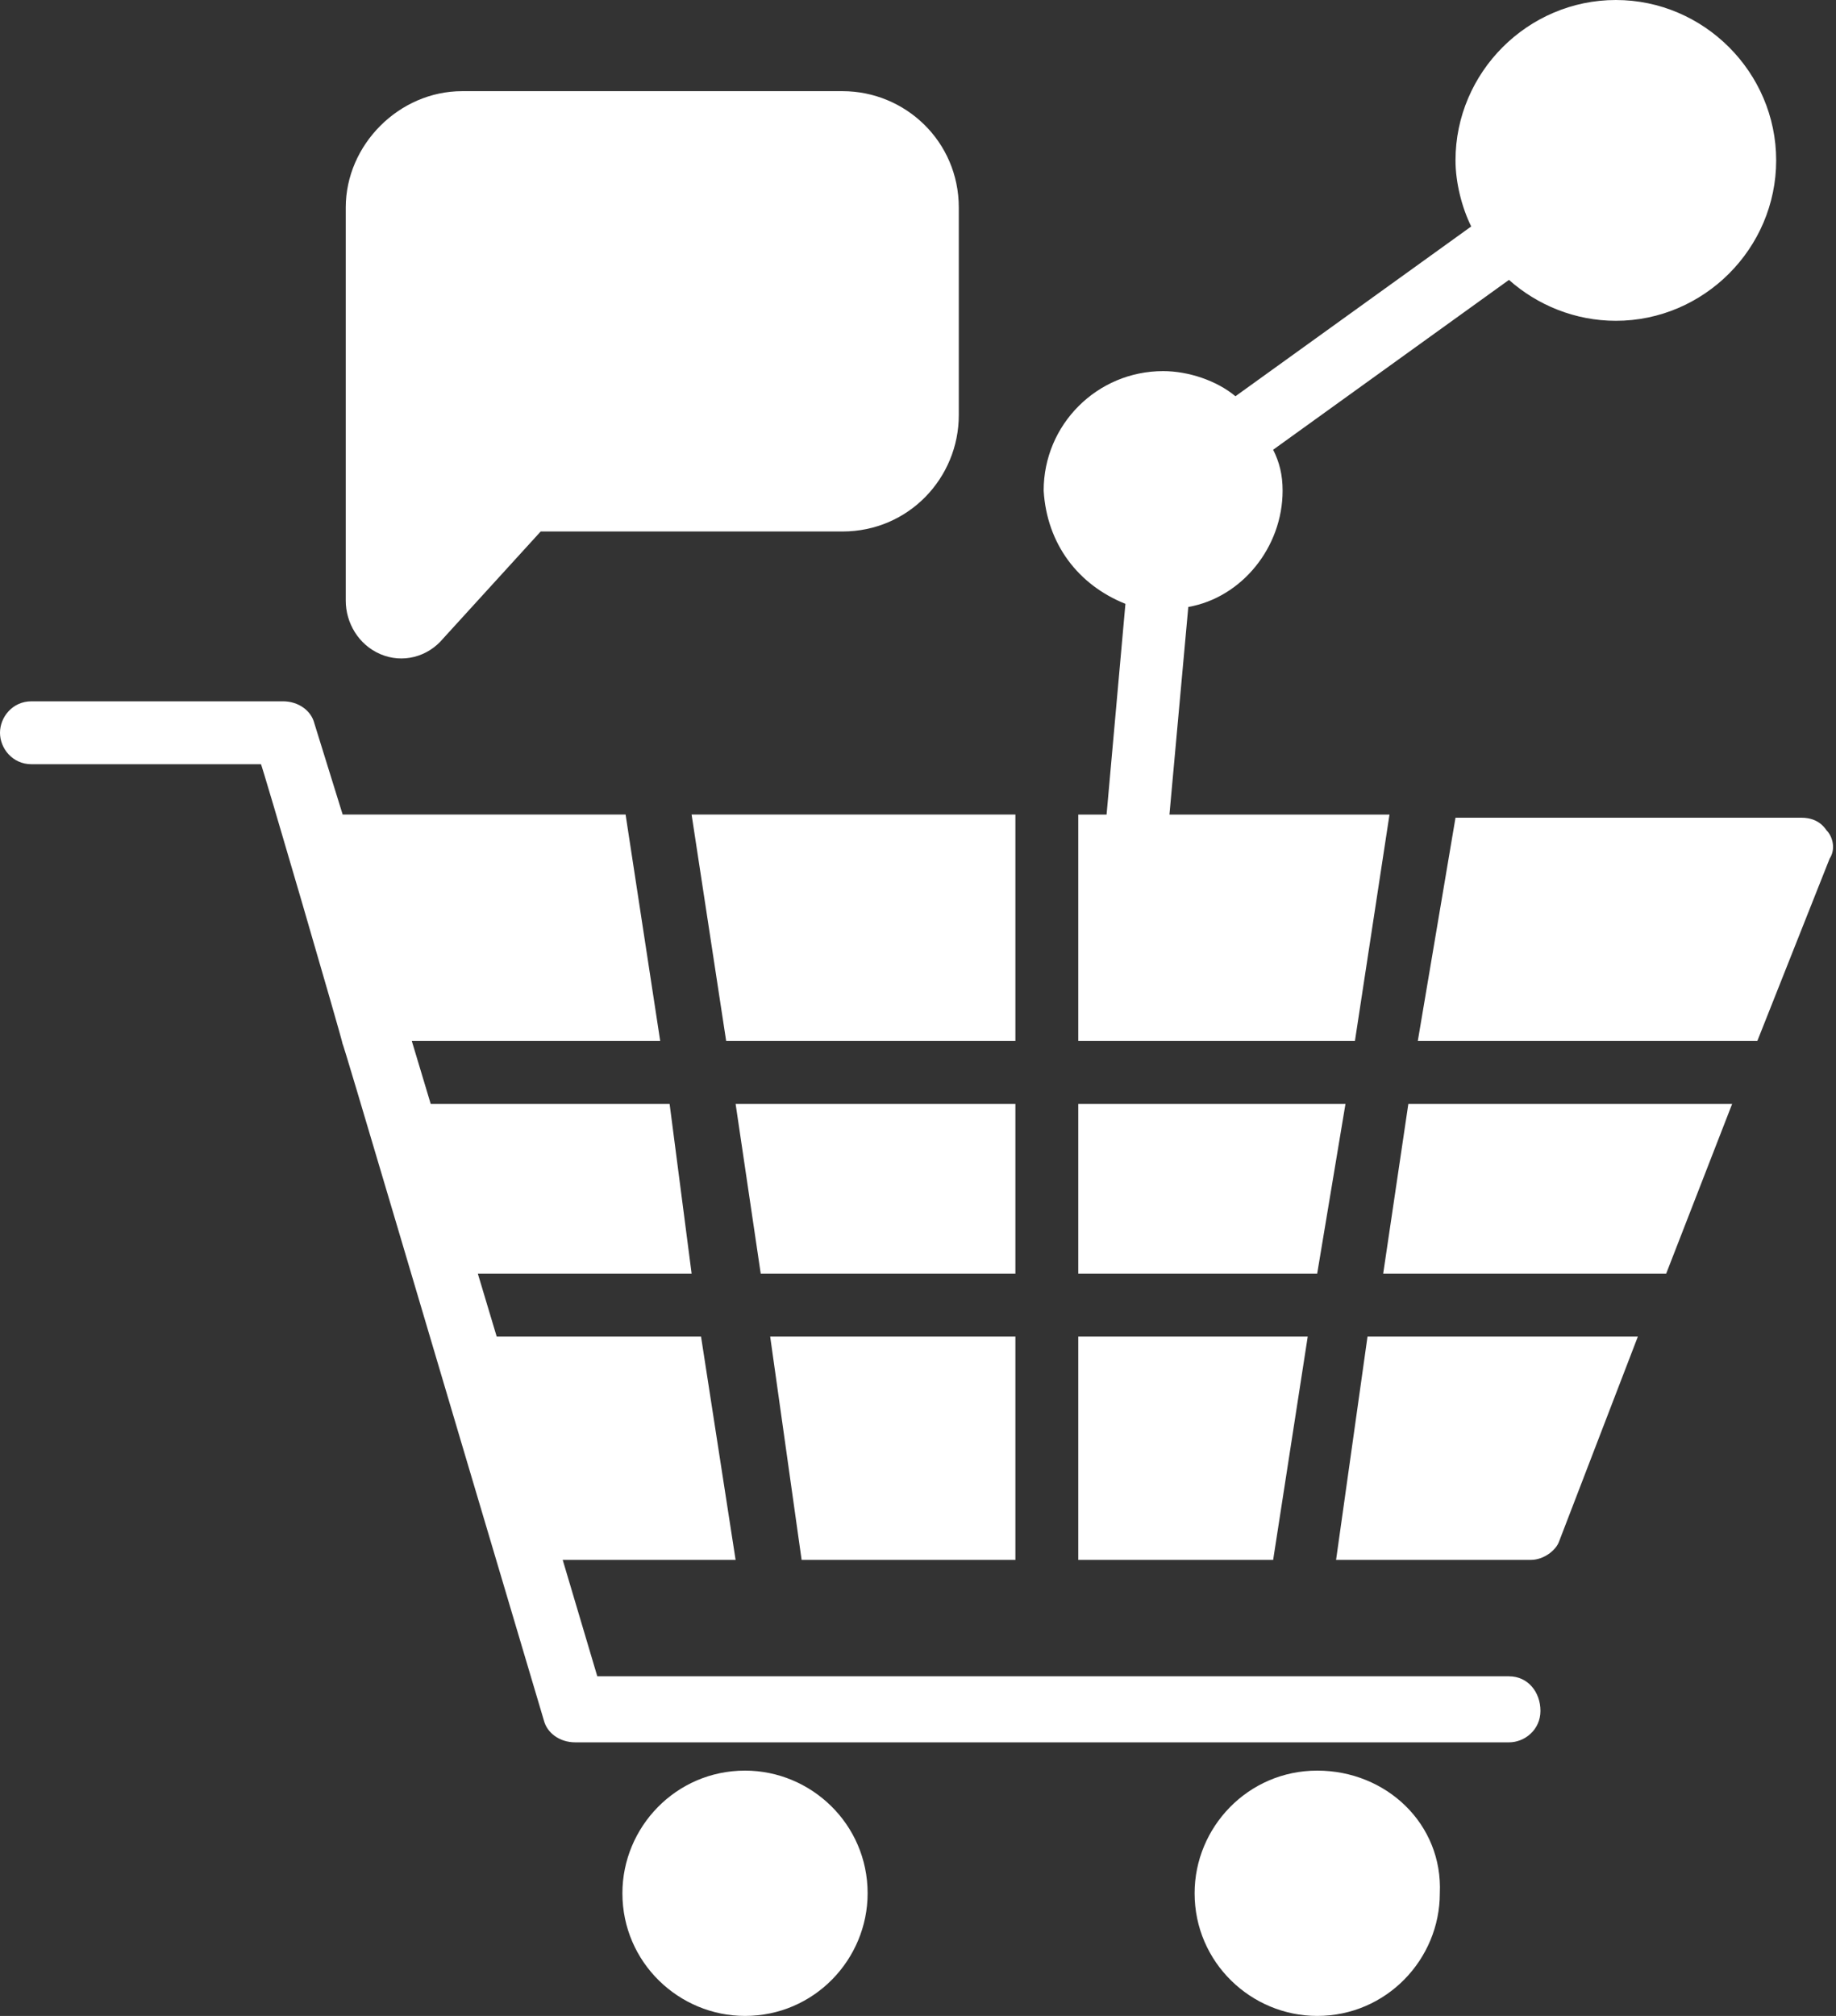 <svg width="41" height="45" viewBox="0 0 41 45" fill="none" xmlns="http://www.w3.org/2000/svg">
<rect x="0" y="0" width="41" height="45" fill="#333333" stroke="none"/>
<path d="M8.494 14.602C8.985 14.812 9.547 14.672 9.898 14.251L12.074 11.864H18.814C20.288 11.864 21.411 10.67 21.411 9.266V4.633C21.411 3.159 20.218 2.035 18.814 2.035H10.319C8.915 2.035 7.721 3.229 7.721 4.633V13.408C7.721 13.9 8.002 14.391 8.494 14.602L8.494 14.602Z" fill="white"/>
<path d="M25.132 13.479L24.711 18.183H24.079V23.237H30.257L31.029 18.183H26.115L26.536 13.549C27.73 13.339 28.642 12.216 28.642 10.952C28.642 10.601 28.572 10.32 28.431 10.039L33.697 6.248C34.329 6.81 35.171 7.161 36.084 7.161C38.049 7.161 39.664 5.546 39.664 3.58C39.664 1.615 38.049 0 36.084 0C34.118 0 32.503 1.615 32.503 3.58C32.503 4.072 32.644 4.633 32.854 5.055L27.589 8.845C27.168 8.494 26.536 8.284 25.974 8.284C24.5 8.284 23.306 9.477 23.306 10.951C23.377 12.145 24.079 13.058 25.132 13.479Z" fill="white"/>
<path d="M24.079 34.82H28.431L29.203 29.836H24.079L24.079 34.82Z" fill="white"/>
<path d="M29.415 39.524C27.87 39.524 26.677 40.788 26.677 42.262C26.677 43.807 27.941 45 29.415 45C30.959 45 32.153 43.736 32.153 42.262C32.223 40.718 30.959 39.524 29.415 39.524Z" fill="white"/>
<path d="M29.836 34.82H34.188C34.469 34.82 34.75 34.61 34.82 34.399L36.575 29.836H30.538L29.836 34.82Z" fill="white"/>
<path d="M30.888 28.432H37.207L38.681 24.641H31.45L30.888 28.432Z" fill="white"/>
<path d="M22.675 24.641H16.427L16.988 28.432H22.675L22.675 24.641Z" fill="white"/>
<path d="M30.046 24.641H24.079V28.432H29.414L30.046 24.641Z" fill="white"/>
<path d="M33.697 37.418H13.338L12.566 34.821H16.427L15.655 29.836H11.092L10.671 28.432H15.445L14.953 24.641H9.618L9.196 23.237H14.743L13.97 18.182H7.652L7.02 16.146C6.95 15.866 6.669 15.655 6.318 15.655H0.702C0.281 15.655 0 16.006 0 16.357C0 16.708 0.281 17.059 0.702 17.059H5.827C5.827 16.989 7.652 23.237 7.652 23.308C7.652 23.237 9.407 29.205 12.145 38.402C12.216 38.683 12.496 38.893 12.847 38.893H33.698C34.049 38.893 34.4 38.612 34.4 38.191C34.4 37.77 34.119 37.419 33.698 37.419L33.697 37.418Z" fill="white"/>
<path d="M40.788 18.534C40.647 18.323 40.437 18.253 40.226 18.253H32.503L31.661 23.237H39.243L40.858 19.166C40.998 18.955 40.928 18.674 40.788 18.534Z" fill="white"/>
<path d="M16.637 39.524C15.093 39.524 13.899 40.788 13.899 42.262C13.899 43.807 15.163 45 16.637 45C18.182 45 19.375 43.736 19.375 42.262C19.375 40.718 18.112 39.524 16.637 39.524Z" fill="white"/>
<path d="M22.675 18.182H15.444L16.216 23.237H22.675L22.675 18.182Z" fill="white"/>
<path d="M22.675 34.82V29.836H17.199L17.901 34.82H22.675Z" fill="white"/>
</svg>
